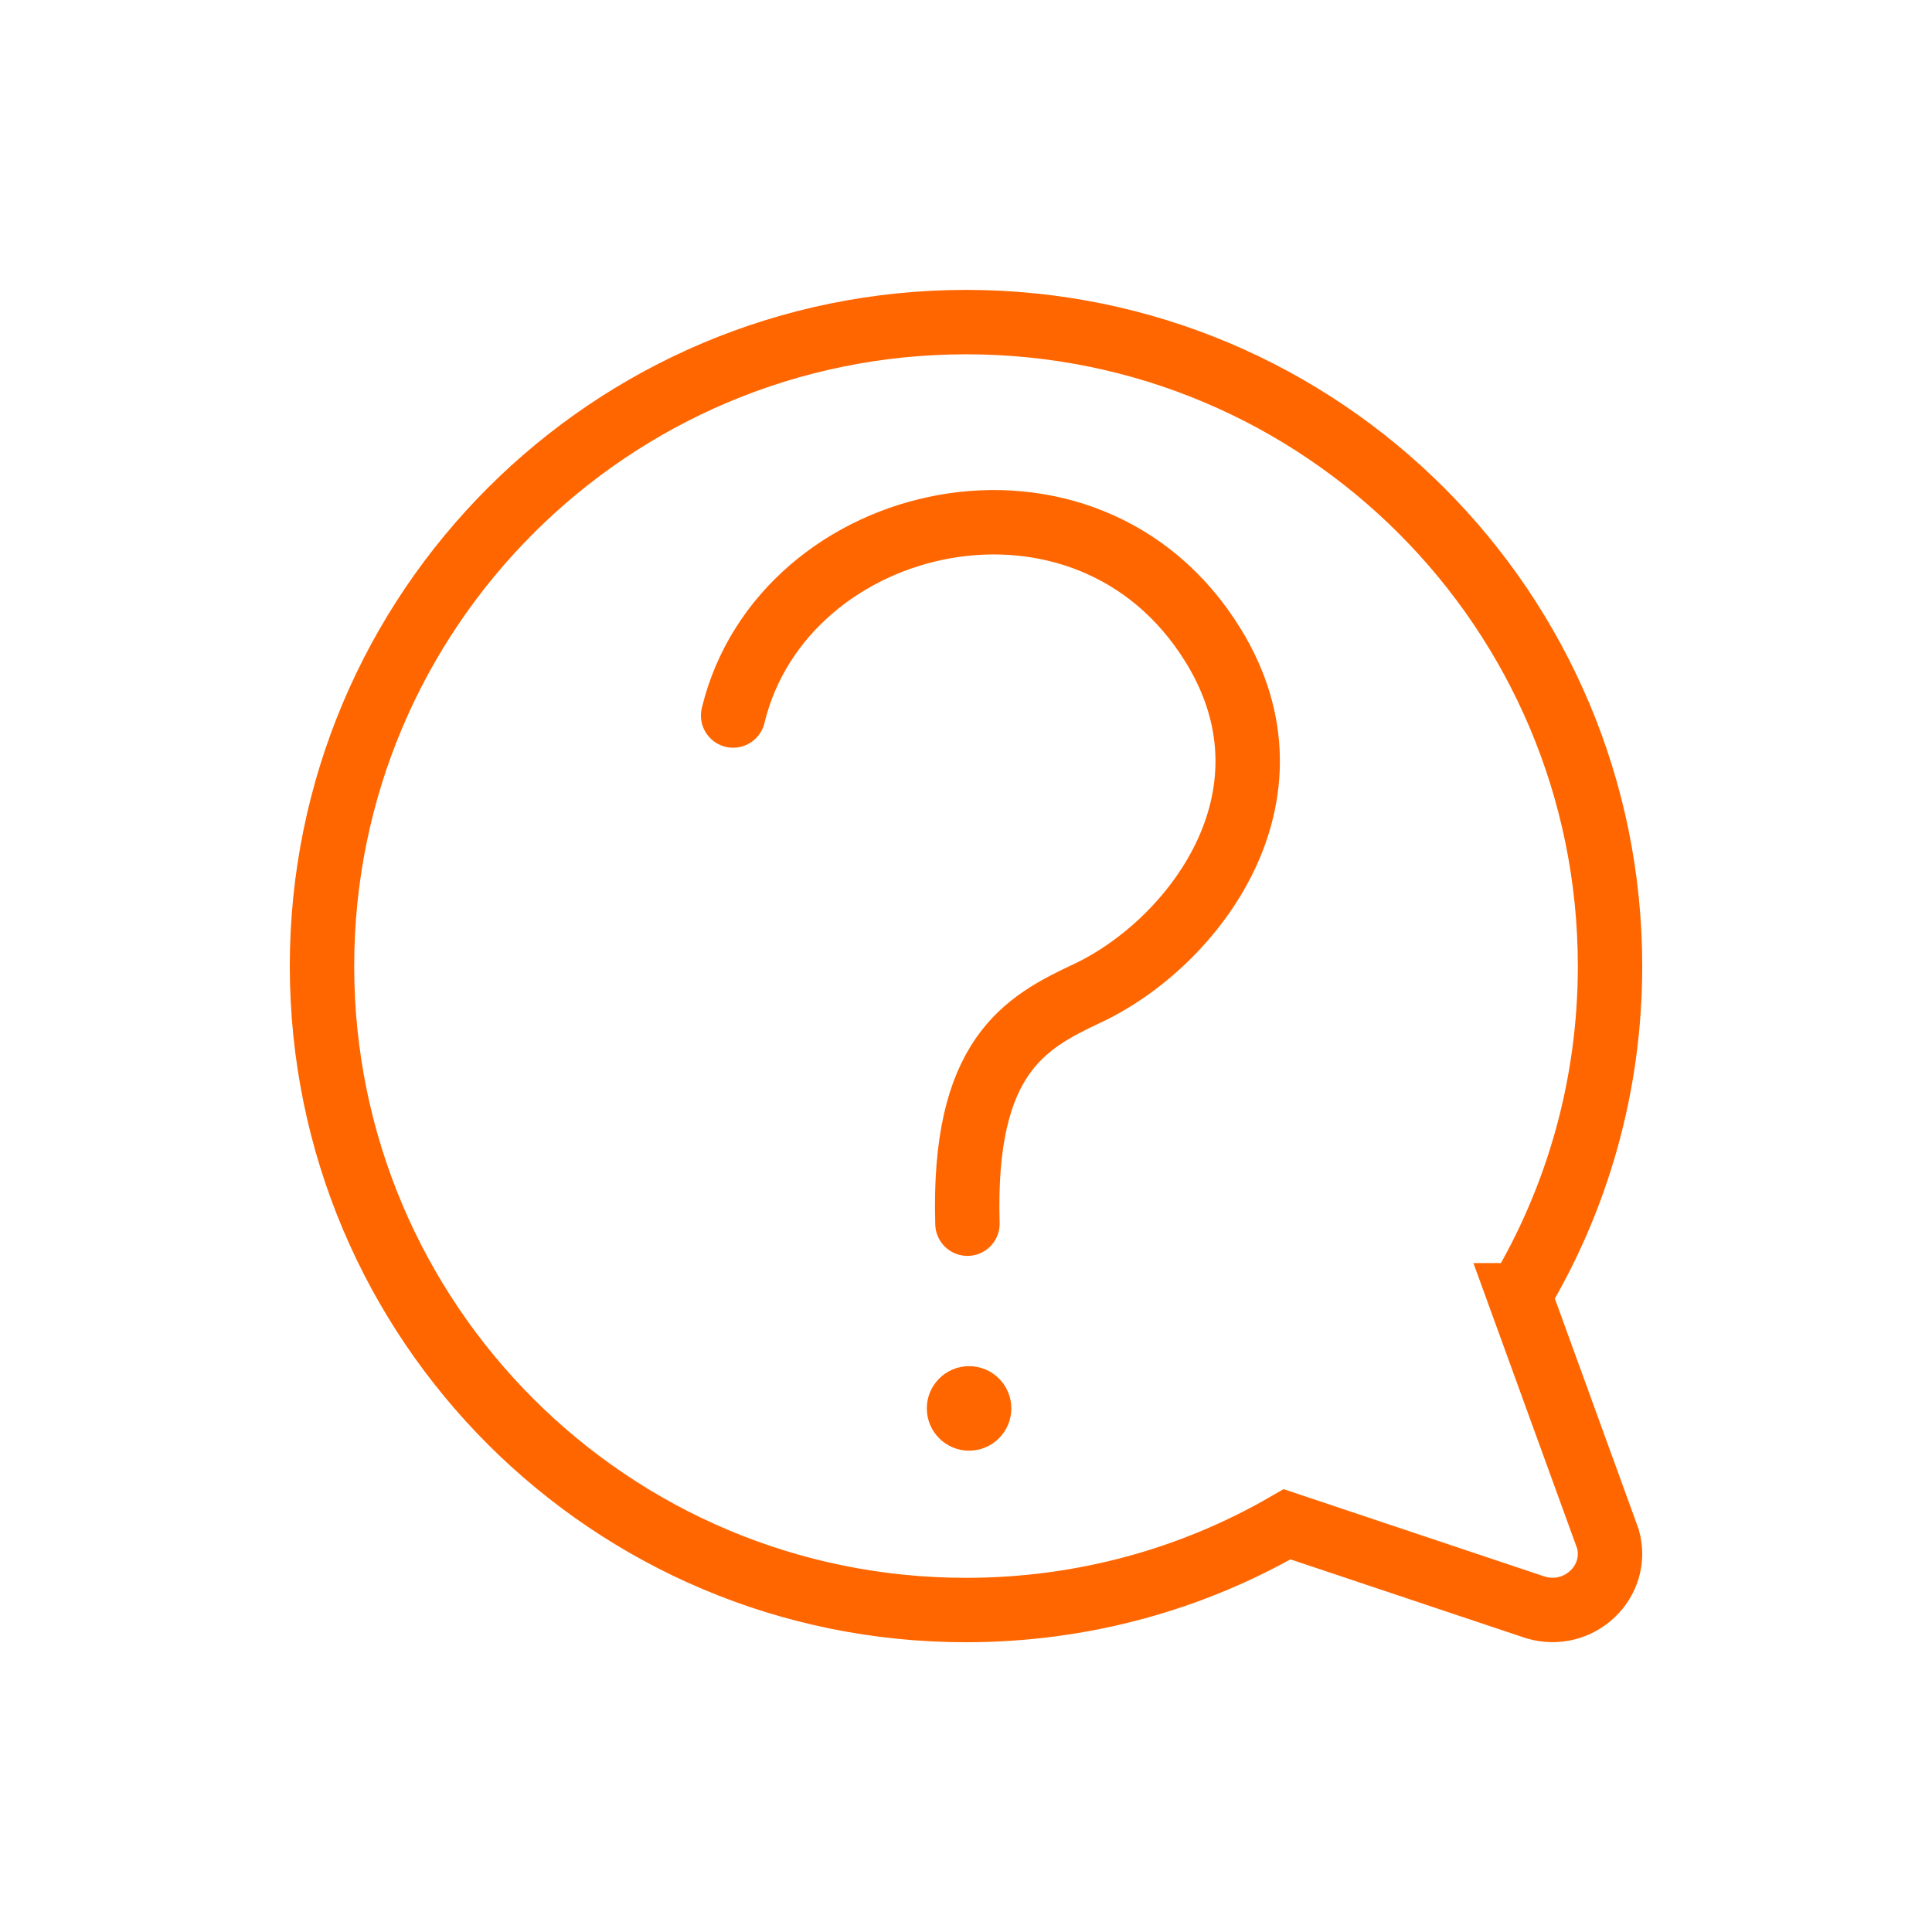 <svg width="60" height="60" viewBox="0 0 60 60" fill="none" xmlns="http://www.w3.org/2000/svg">
<path d="M47.19 40.226C48.977 37.237 50.001 33.74 50.001 30.002C50.001 18.953 41.052 10.003 30.003 10.003C18.954 10.003 10 18.949 10 30.002C10 41.055 18.949 50.001 29.999 50.001C33.622 50.001 37.035 49.04 39.972 47.338L47.698 49.924C49.049 50.314 50.298 49.112 49.938 47.799L47.186 40.226H47.19Z" stroke="#FF6600" stroke-width="2" stroke-miterlimit="10"/>
<path d="M22.768 22.221C24.308 15.85 33.758 13.674 37.678 20.049C40.573 24.753 37.026 29.316 33.774 30.845C31.848 31.75 29.892 32.792 30.045 38.003" stroke="#FF6600" stroke-width="2" stroke-miterlimit="10" stroke-linecap="round"/>
<path d="M30.096 45.052C30.82 45.052 31.408 44.464 31.408 43.74C31.408 43.015 30.82 42.427 30.096 42.427C29.371 42.427 28.783 43.015 28.783 43.74C28.783 44.464 29.371 45.052 30.096 45.052Z" fill="#FF6600"/>
</svg>
